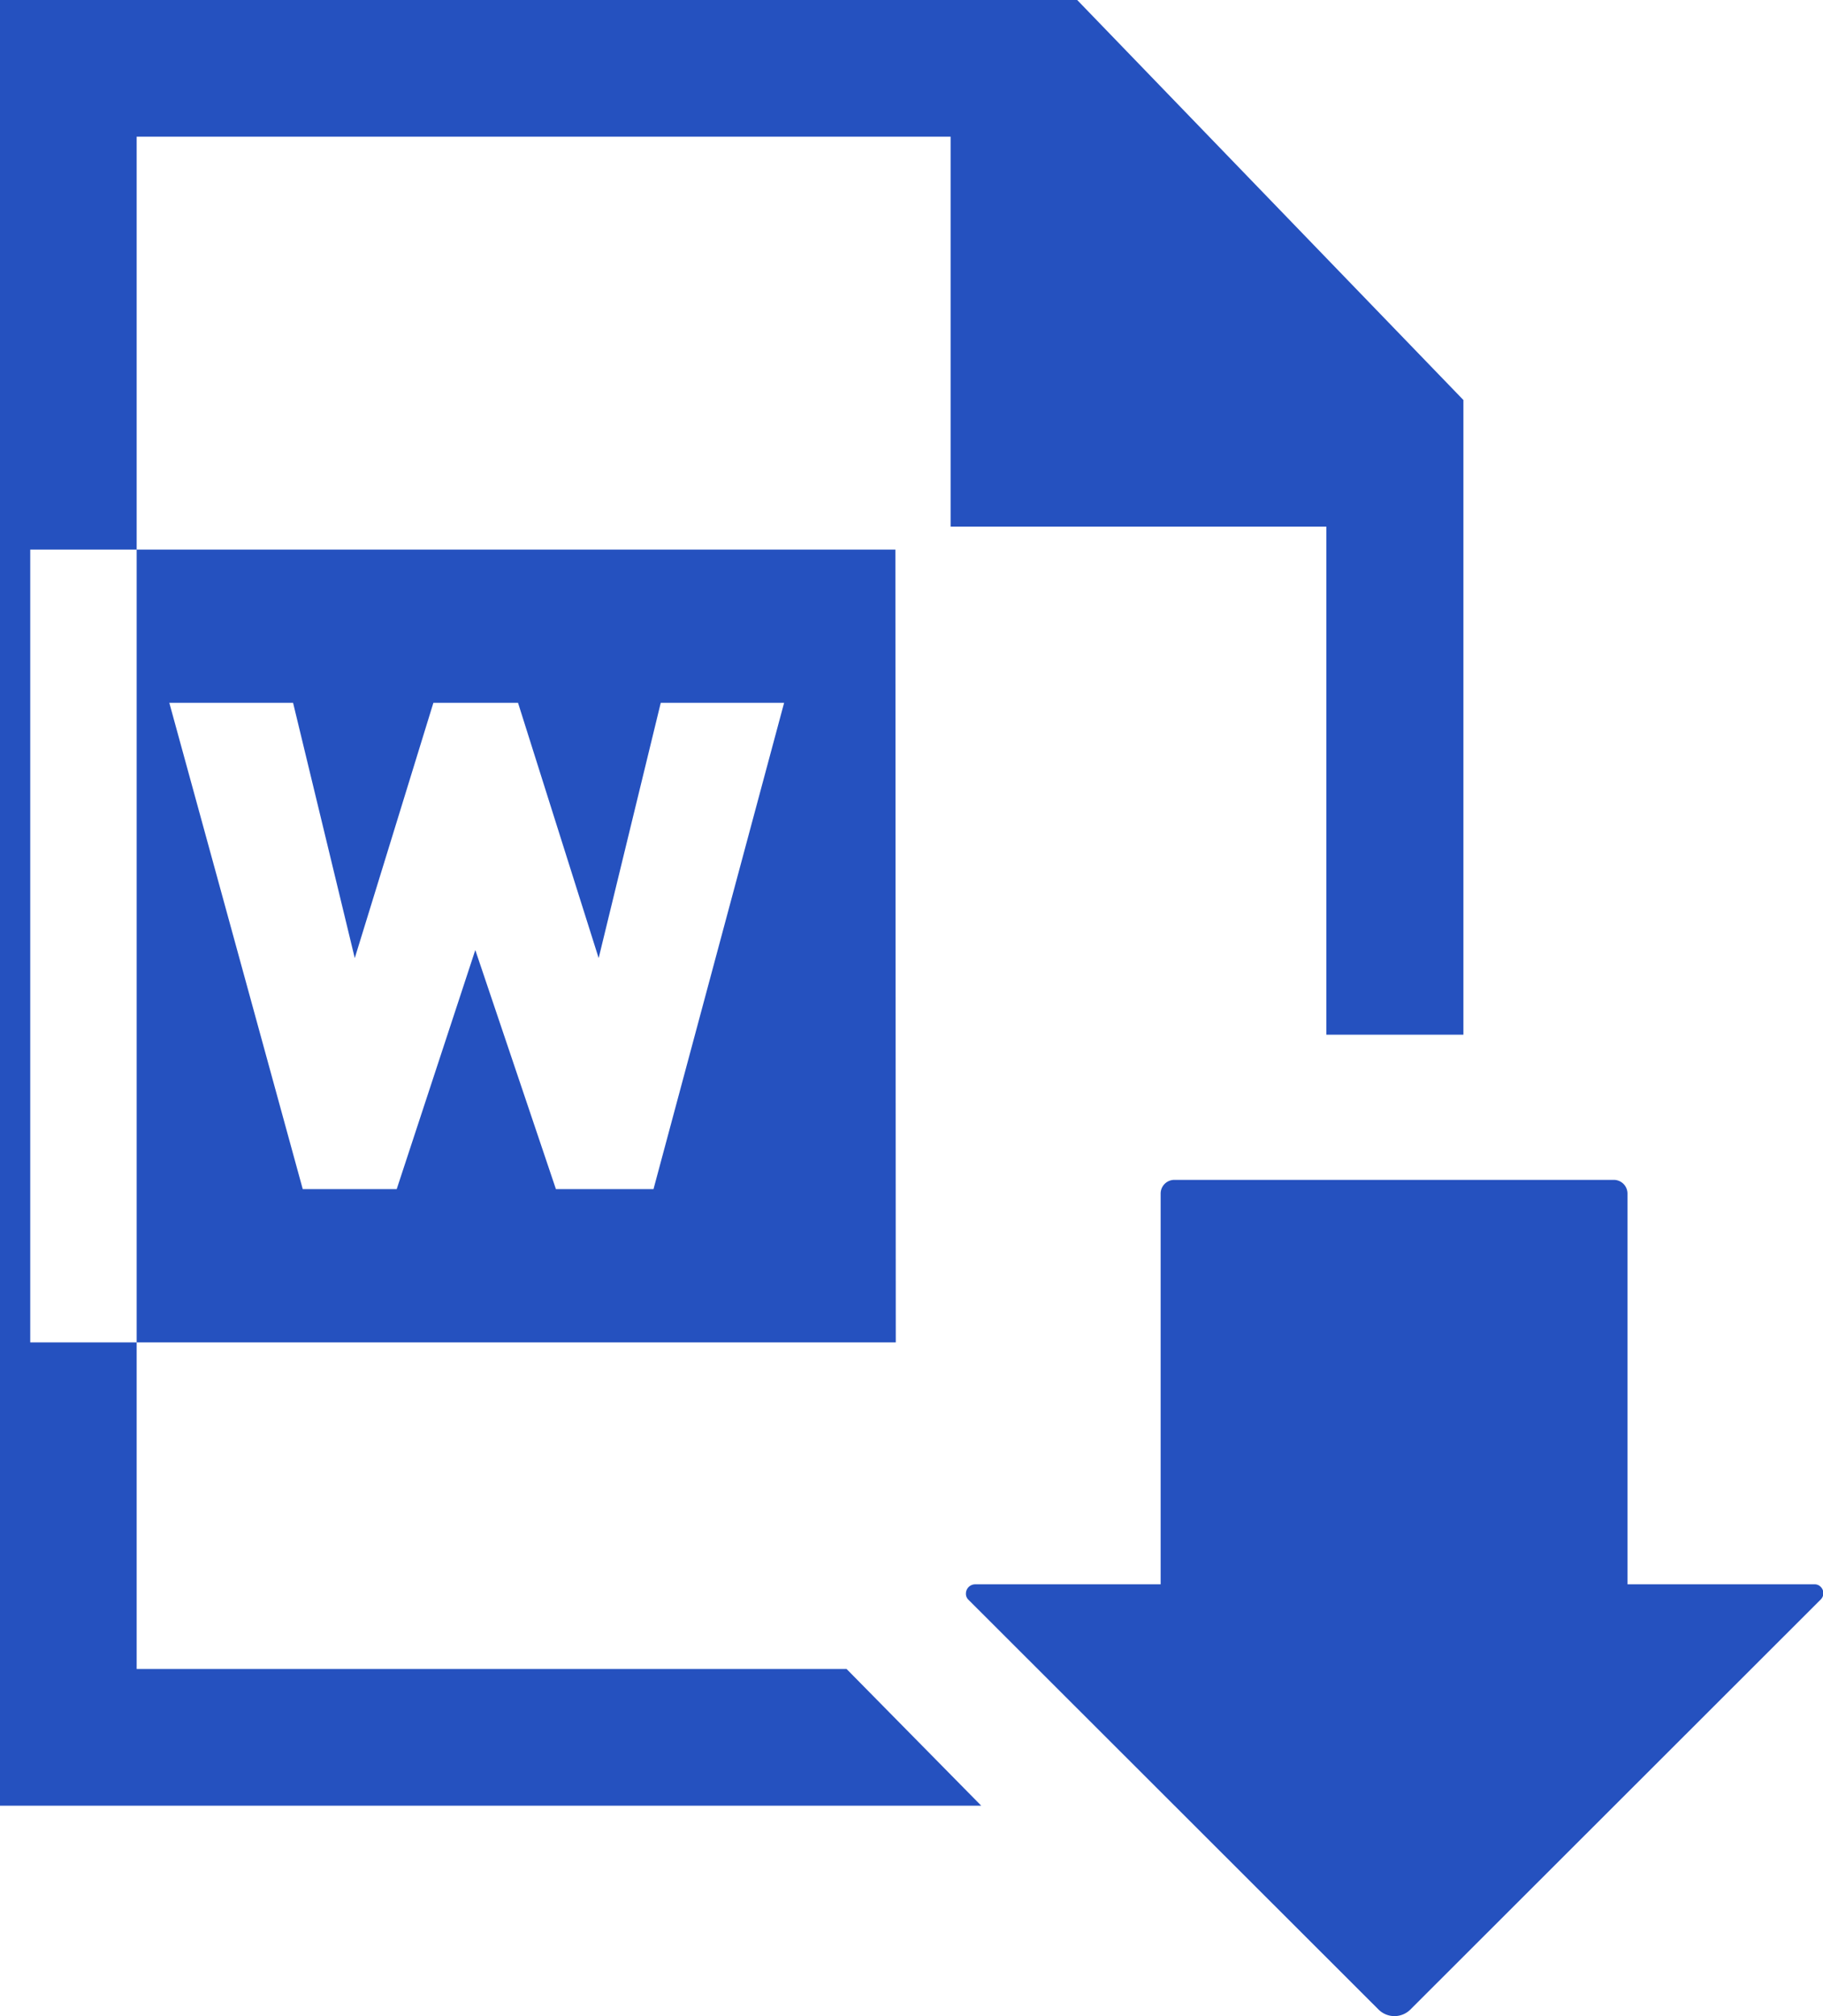 <svg xmlns="http://www.w3.org/2000/svg" width="45.22" height="50" viewBox="0 0 45.22 50"><path d="M21,41.39H3.39v-38H23.58v9.67H32.9v12.6h3.4V9.92L26.72,0H0V44.78H24.34Zm19.37-2.1V29.6a.34.34,0,0,0-.33-.34H29.13a.34.34,0,0,0-.34.34v9.69h-4.6a.23.23,0,0,0-.23.23.2.2,0,0,0,.06.15L34.2,49.84a.56.56,0,0,0,.78,0h0L45.16,39.67a.22.22,0,0,0,0-.32.2.2,0,0,0-.15-.06Zm-18.15-6H.75V13.63H22.21ZM19.45,17.43H16.39l-1.54,6.33-2-6.33h-2.1L8.8,23.76,7.27,17.43H4.2L7.51,29.49H9.84l1.95-5.93,2,5.93h2.42Z" fill="#2551bf"/></svg>